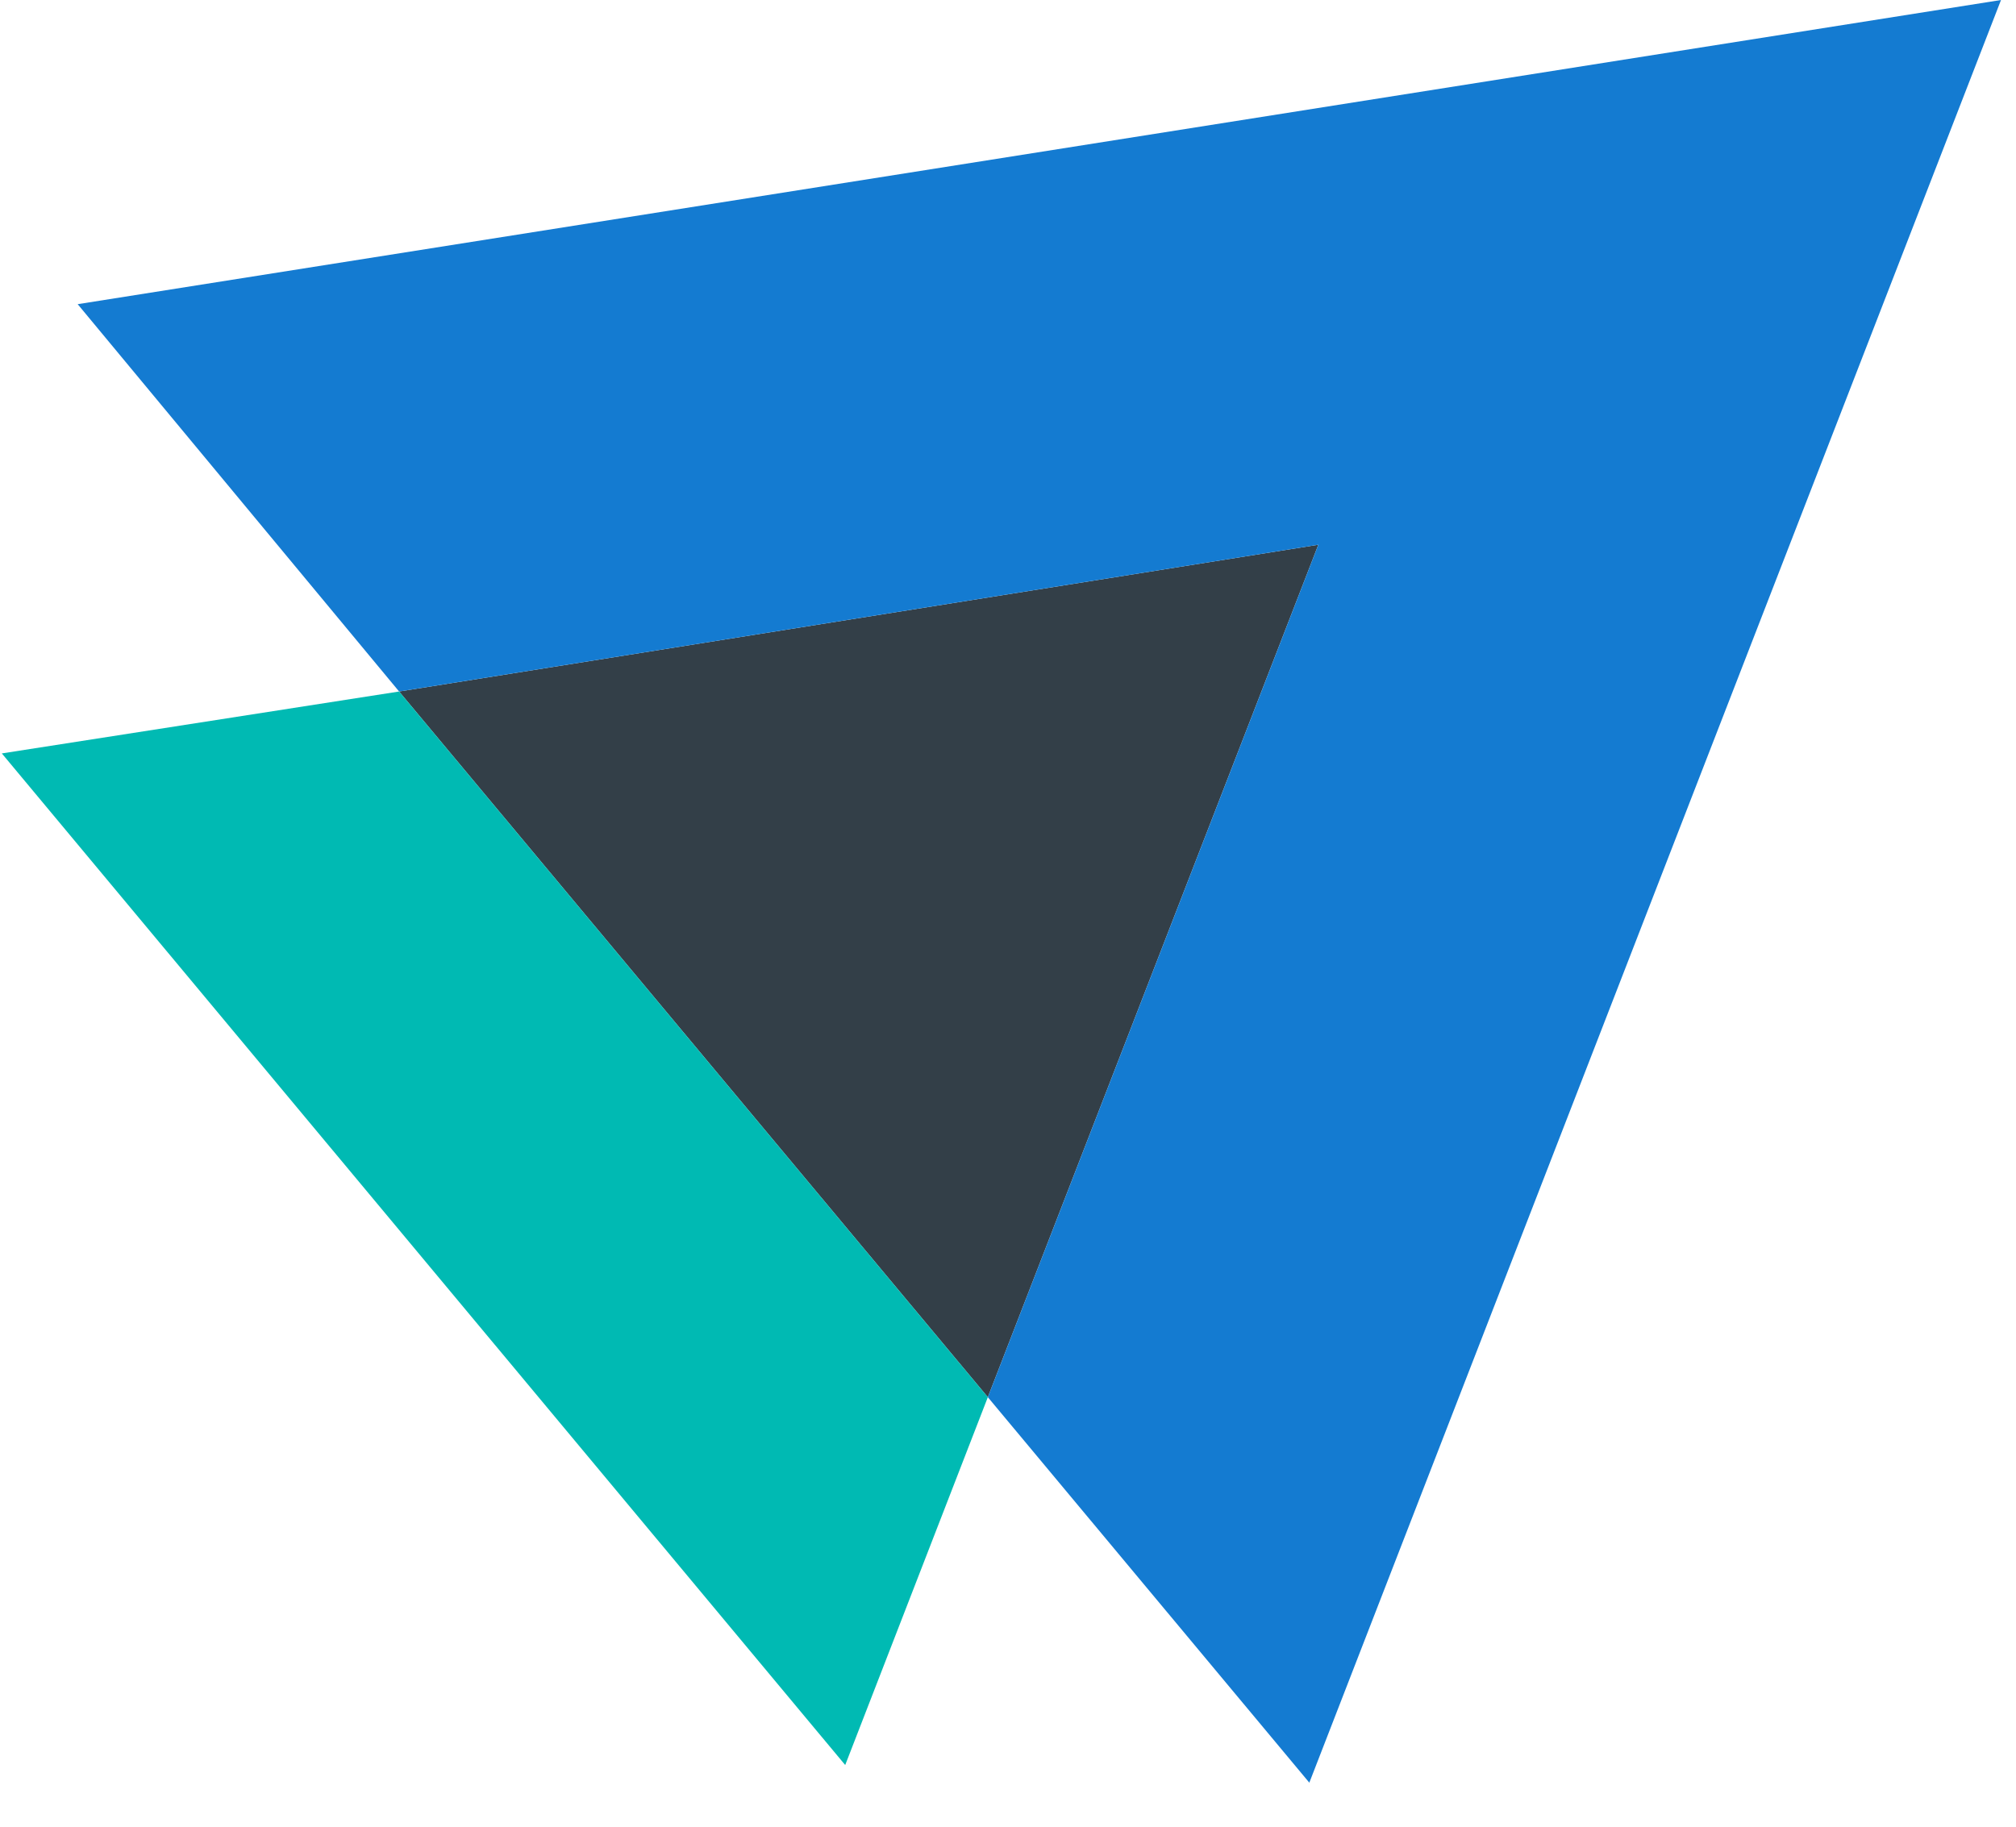 <?xml version="1.0" encoding="UTF-8"?>
<svg width="32px" height="29px" viewBox="0 0 32 29" version="1.1" xmlns="http://www.w3.org/2000/svg" xmlns:xlink="http://www.w3.org/1999/xlink">
    <!-- Generator: Sketch 56.3 (81716) - https://sketch.com -->
    <title>logo-bullet</title>
    <desc>Created with Sketch.</desc>
    <g id="State-of-Workplace-Pages" stroke="none" stroke-width="1" fill="none" fill-rule="evenodd">
        <g id="Report-page---3-Considerations" transform="translate(-565, -650)" fill-rule="nonzero">
            <g id="logo-bullet" transform="translate(565, 650)">
                <polygon id="Shape" fill="#333F48" points="6.335 10.978 20.926 8.648 15.68 22.181"></polygon>
                <polygon id="Shape" fill="#00BAB3" points="6.335 10.978 0.029 11.961 13.416 28.021 15.68 22.181"></polygon>
                <polygon id="Shape" fill="#147BD1" points="20.926 8.648 6.335 10.978 1.233 4.829 31.762 0 20.783 28.301 15.68 22.181"></polygon>
            </g>
        </g>
    </g>
</svg>
